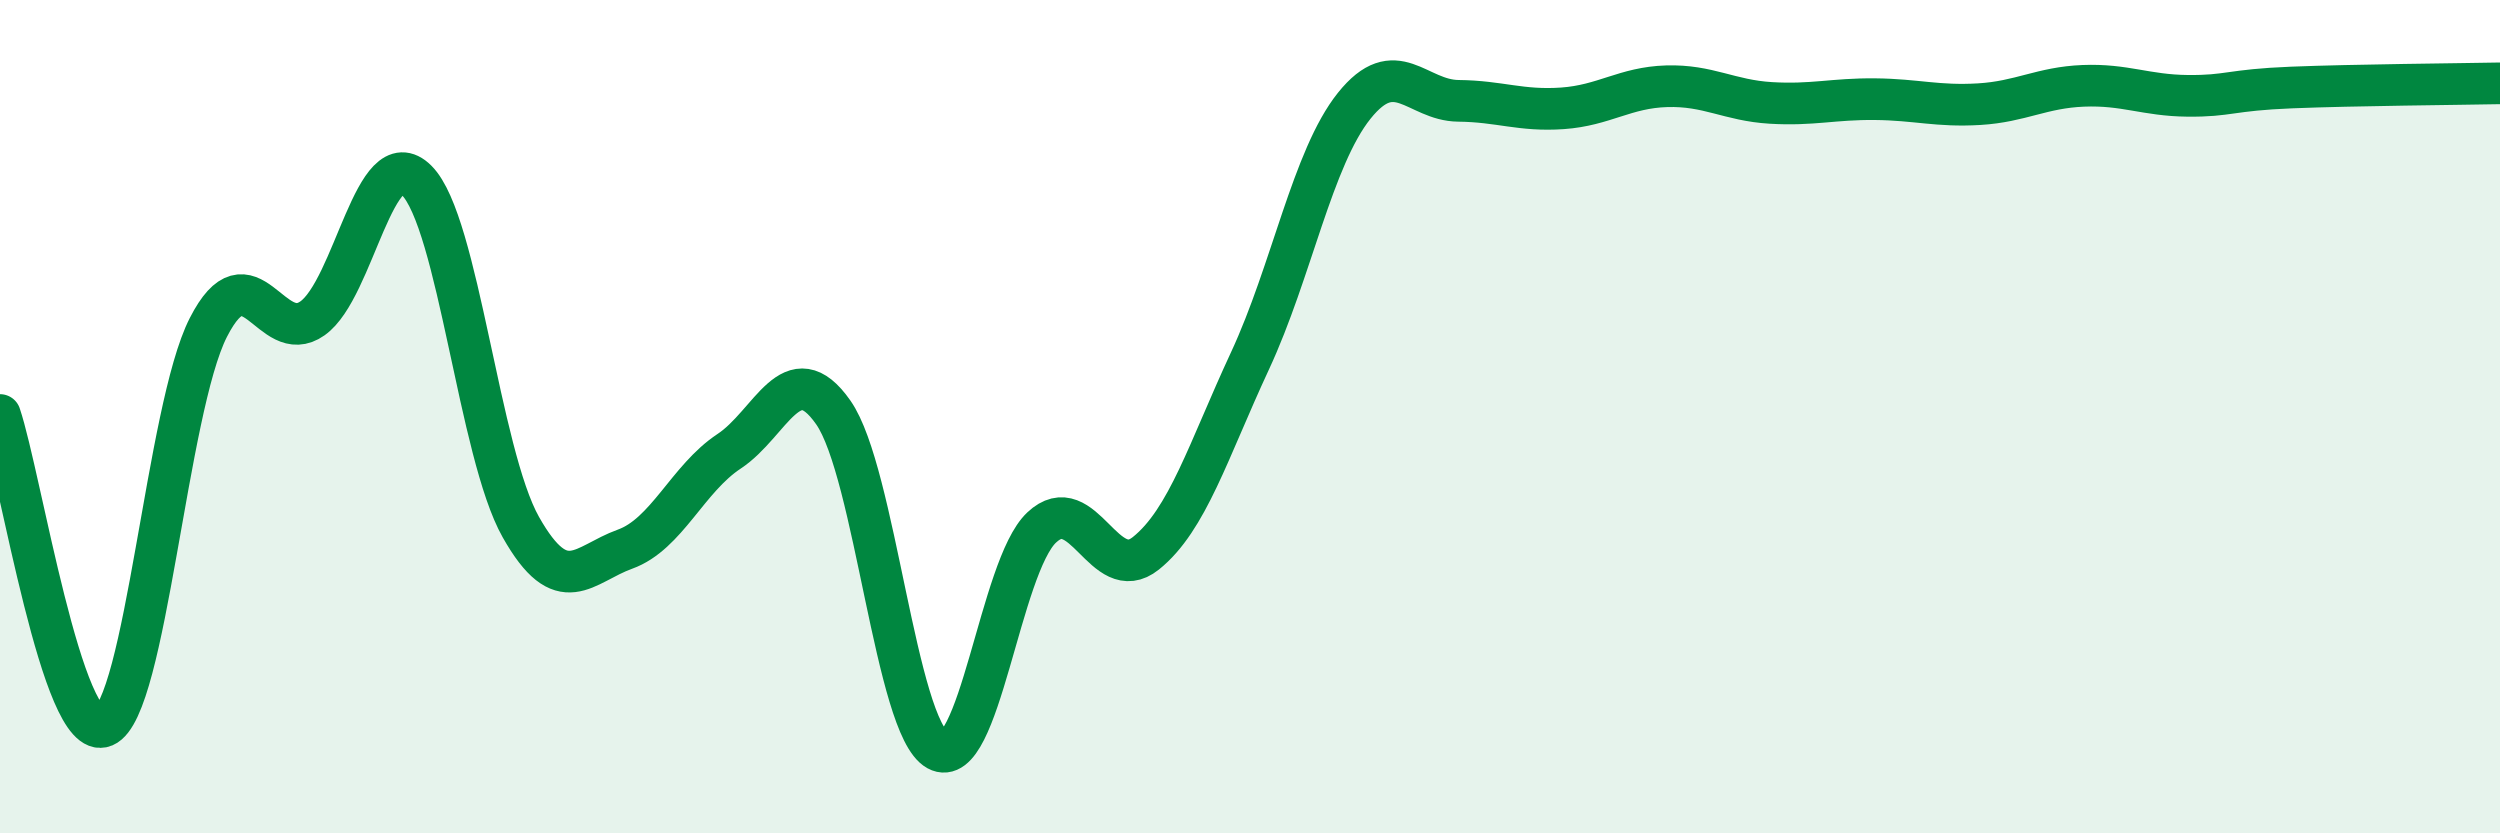 
    <svg width="60" height="20" viewBox="0 0 60 20" xmlns="http://www.w3.org/2000/svg">
      <path
        d="M 0,9.96 C 0.5,11.45 1.5,17.85 2.5,17.43 C 3.5,17.01 4,9.82 5,7.86 C 6,5.9 6.5,8.35 7.5,7.64 C 8.5,6.93 9,3.33 10,4.33 C 11,5.33 11.5,10.88 12.5,12.65 C 13.5,14.42 14,13.54 15,13.18 C 16,12.82 16.5,11.49 17.5,10.83 C 18.5,10.17 19,8.47 20,9.9 C 21,11.33 21.5,17.45 22.5,18 C 23.5,18.55 24,13.6 25,12.66 C 26,11.72 26.5,14.08 27.5,13.28 C 28.5,12.48 29,10.81 30,8.66 C 31,6.51 31.5,3.79 32.5,2.54 C 33.5,1.29 34,2.41 35,2.42 C 36,2.43 36.5,2.67 37.5,2.6 C 38.5,2.53 39,2.1 40,2.07 C 41,2.04 41.5,2.41 42.5,2.47 C 43.5,2.53 44,2.37 45,2.38 C 46,2.39 46.5,2.56 47.5,2.5 C 48.5,2.44 49,2.1 50,2.06 C 51,2.02 51.5,2.29 52.5,2.3 C 53.5,2.31 53.5,2.16 55,2.1 C 56.5,2.04 59,2.02 60,2L60 20L0 20Z"
        fill="#008740"
        opacity="0.1"
        stroke-linecap="round"
        stroke-linejoin="round"
      />
      <path
        d="M 0,9.96 C 0.5,11.45 1.5,17.85 2.5,17.43 C 3.5,17.01 4,9.82 5,7.86 C 6,5.9 6.5,8.35 7.5,7.64 C 8.5,6.93 9,3.33 10,4.33 C 11,5.33 11.5,10.88 12.5,12.65 C 13.5,14.42 14,13.54 15,13.18 C 16,12.82 16.5,11.49 17.5,10.83 C 18.5,10.17 19,8.47 20,9.9 C 21,11.33 21.5,17.45 22.5,18 C 23.5,18.55 24,13.6 25,12.66 C 26,11.72 26.5,14.08 27.5,13.28 C 28.5,12.48 29,10.81 30,8.66 C 31,6.51 31.5,3.79 32.5,2.54 C 33.5,1.29 34,2.41 35,2.42 C 36,2.43 36.5,2.67 37.5,2.6 C 38.5,2.53 39,2.1 40,2.07 C 41,2.04 41.5,2.41 42.5,2.47 C 43.5,2.53 44,2.37 45,2.38 C 46,2.39 46.5,2.56 47.5,2.5 C 48.5,2.44 49,2.1 50,2.06 C 51,2.02 51.5,2.29 52.5,2.3 C 53.5,2.31 53.5,2.16 55,2.1 C 56.5,2.04 59,2.02 60,2"
        stroke="#008740"
        stroke-width="1"
        fill="none"
        stroke-linecap="round"
        stroke-linejoin="round"
      />
    </svg>
  
